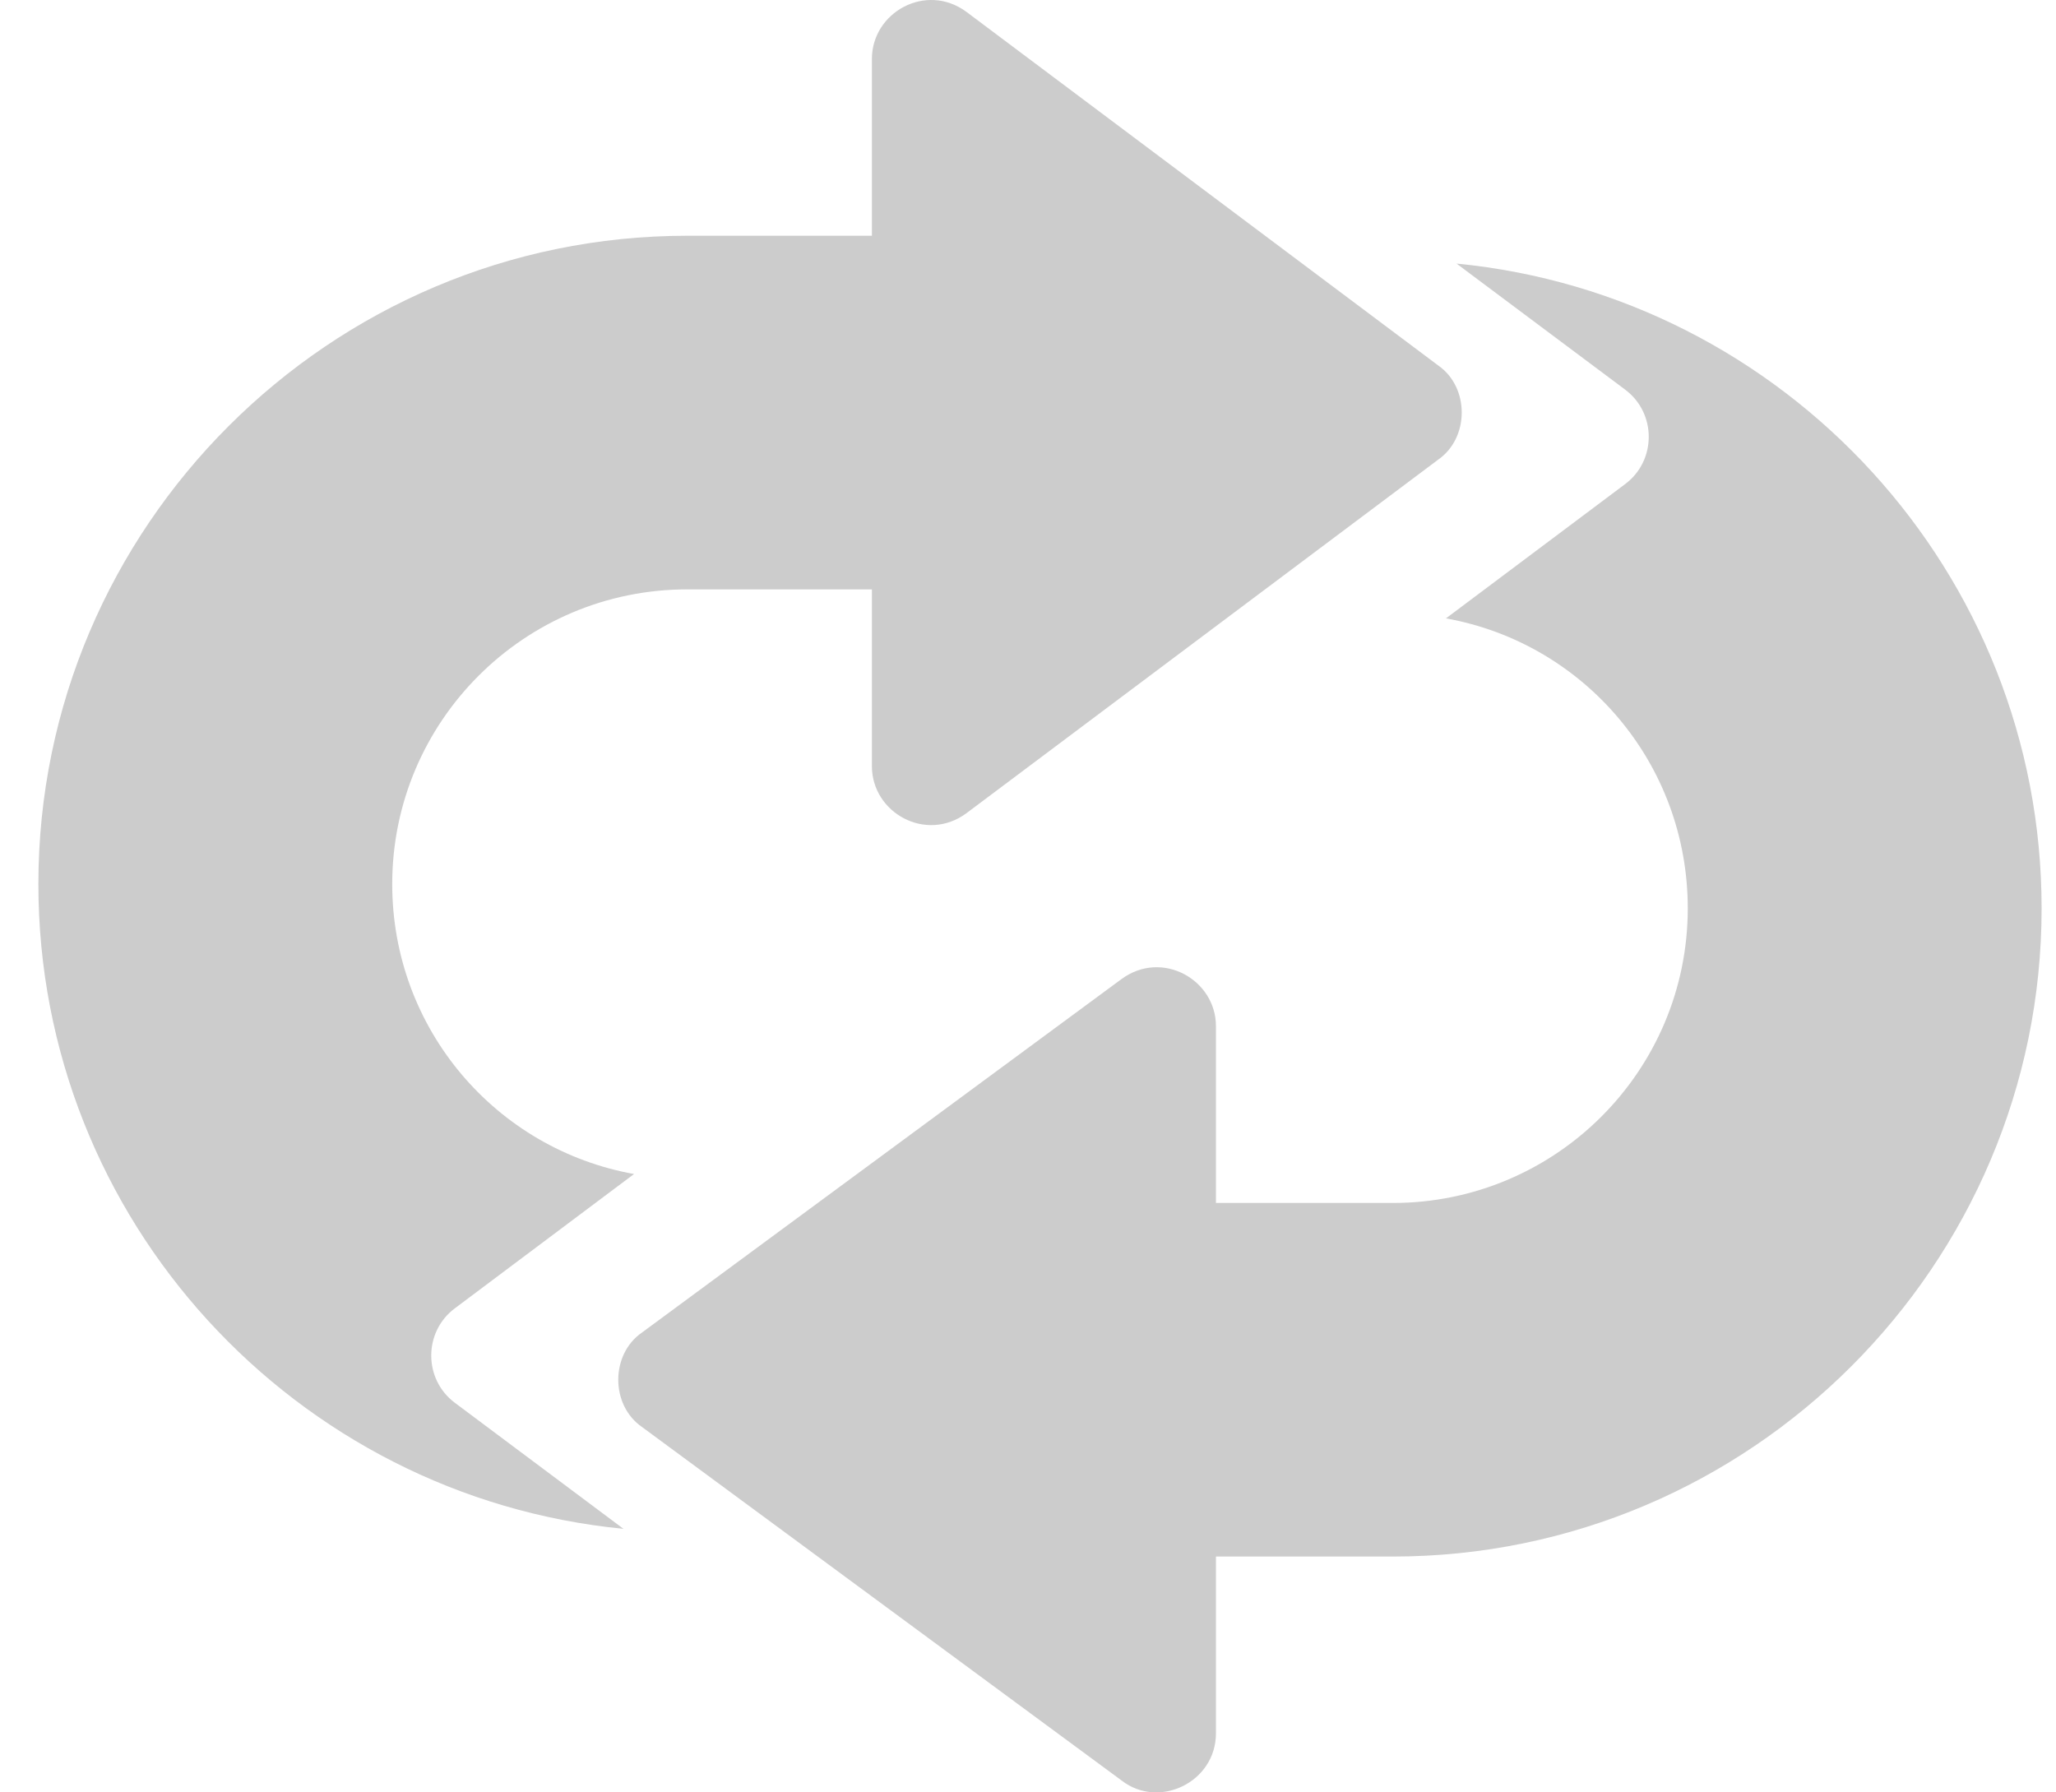 <svg width="39" height="34" viewBox="0 0 39 34" fill="none" xmlns="http://www.w3.org/2000/svg">
<path d="M27.279 6.931L18.329 0.223C17.562 -0.339 16.539 0.235 16.539 1.118V4.472H13.034C6.254 4.472 0.728 9.995 0.728 16.77C0.728 23.142 5.605 28.396 11.826 29L8.626 26.608C8.031 26.162 8.032 25.264 8.626 24.819L12.027 22.27C9.409 21.8 7.44 19.52 7.44 16.77C7.44 13.684 9.946 11.18 13.034 11.18H16.539V14.534C16.539 15.416 17.562 15.991 18.329 15.428L27.279 8.72C27.876 8.307 27.878 7.345 27.279 6.931Z" fill="#CCCCCC"/>
<path d="M27.629 5L30.829 7.392C31.424 7.838 31.423 8.736 30.829 9.181L27.428 11.73C30.046 12.199 32.015 14.479 32.015 17.23C32.015 20.315 29.509 22.819 26.421 22.819H23.065V19.465C23.065 18.585 22.044 18.007 21.275 18.571L12.176 25.278C11.579 25.691 11.578 26.653 12.176 27.067L21.275 33.774C21.983 34.325 23.065 33.807 23.065 32.88V29.526H26.421C33.201 29.526 38.727 24.004 38.727 17.23C38.727 10.858 33.85 5.604 27.629 5Z" fill="#CCCCCC"/>
</svg>
